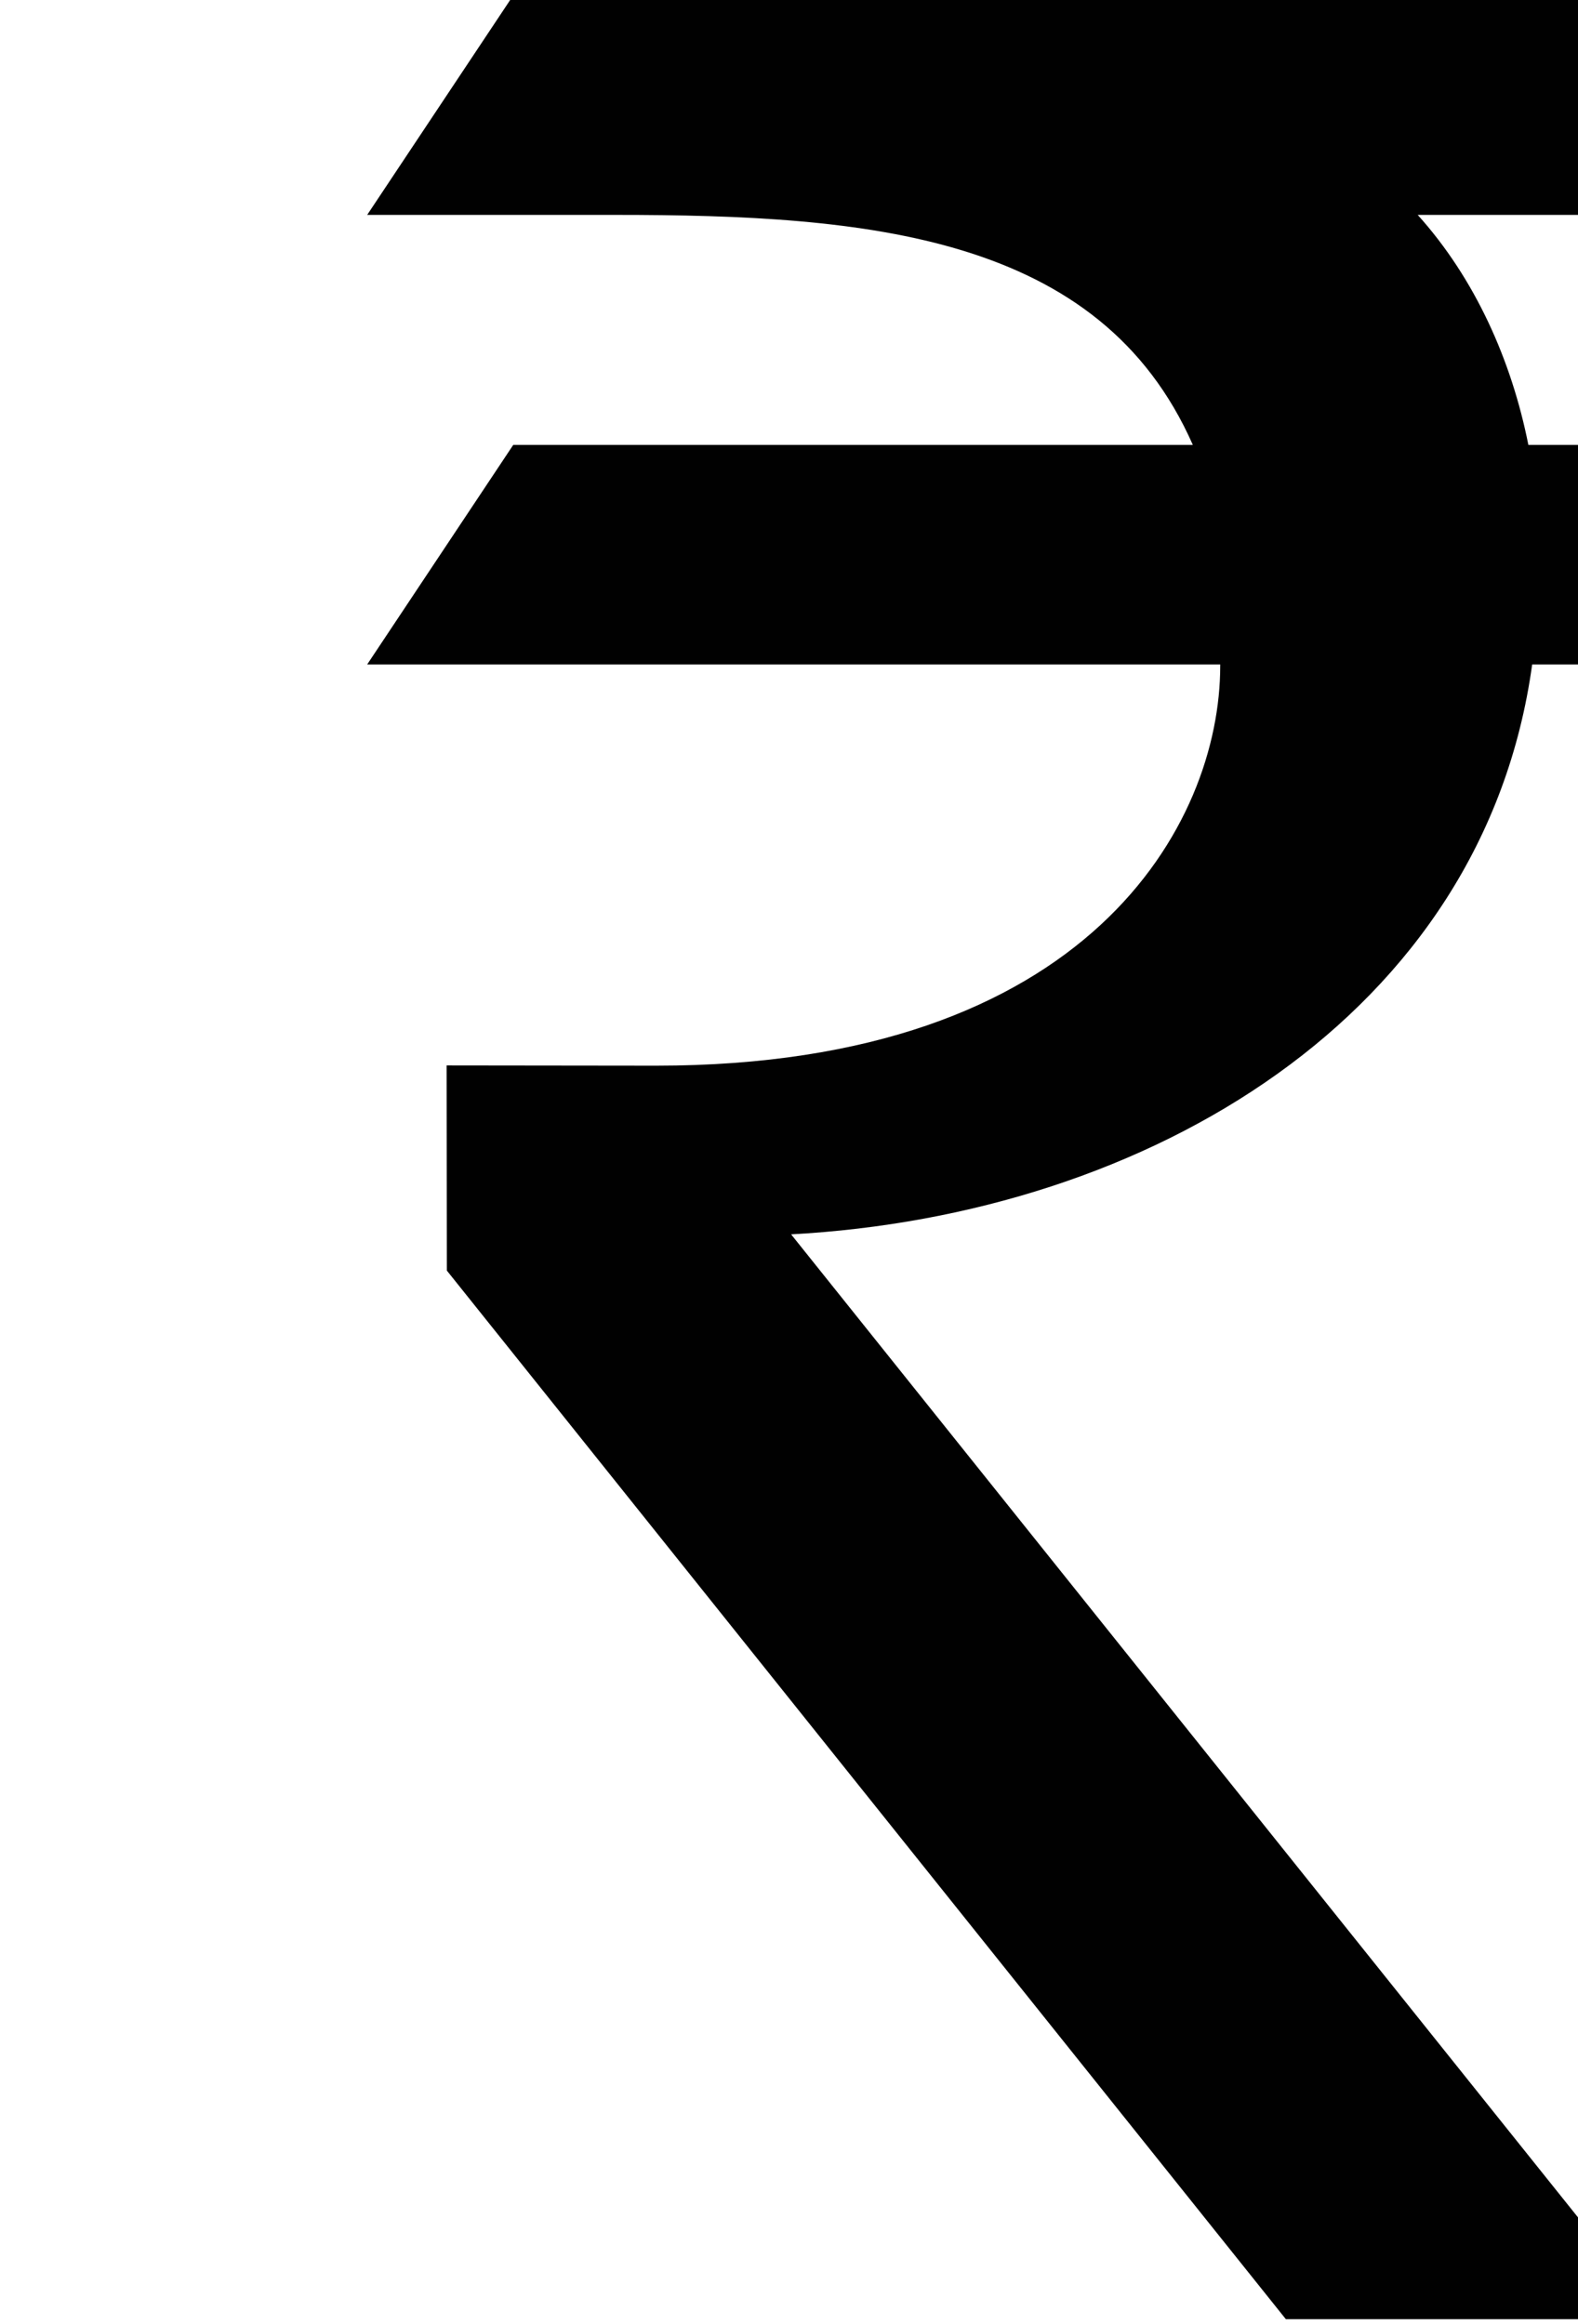 <?xml version="1.0"?><svg width="169.756" height="250" xmlns="http://www.w3.org/2000/svg">
 <g>
  <title>Layer 1</title>
  <path id="svg_1" d="m152.511,23.119l41.031,0l15.714,-23.619l-154.042,0l-15.714,23.619l26.739,0c27.086,0 52.084,2.092 62.081,24.743l-73.106,0l-15.714,23.62l91.769,0c-0.002,0.053 -0.002,0.102 -0.002,0.155c0,16.974 -14.106,43.01 -60.685,43.01l-22.537,-0.026l0.025,22.068l90.259,112.811l40.195,0l-93.42,-116.709c38.456,-2.074 74.523,-23.563 79.722,-61.309l28.716,0l15.714,-23.62l-44.84,0c-1.81,-9.101 -5.742,-17.904 -11.905,-24.743z" fill="#010101"/>
 </g>
</svg>